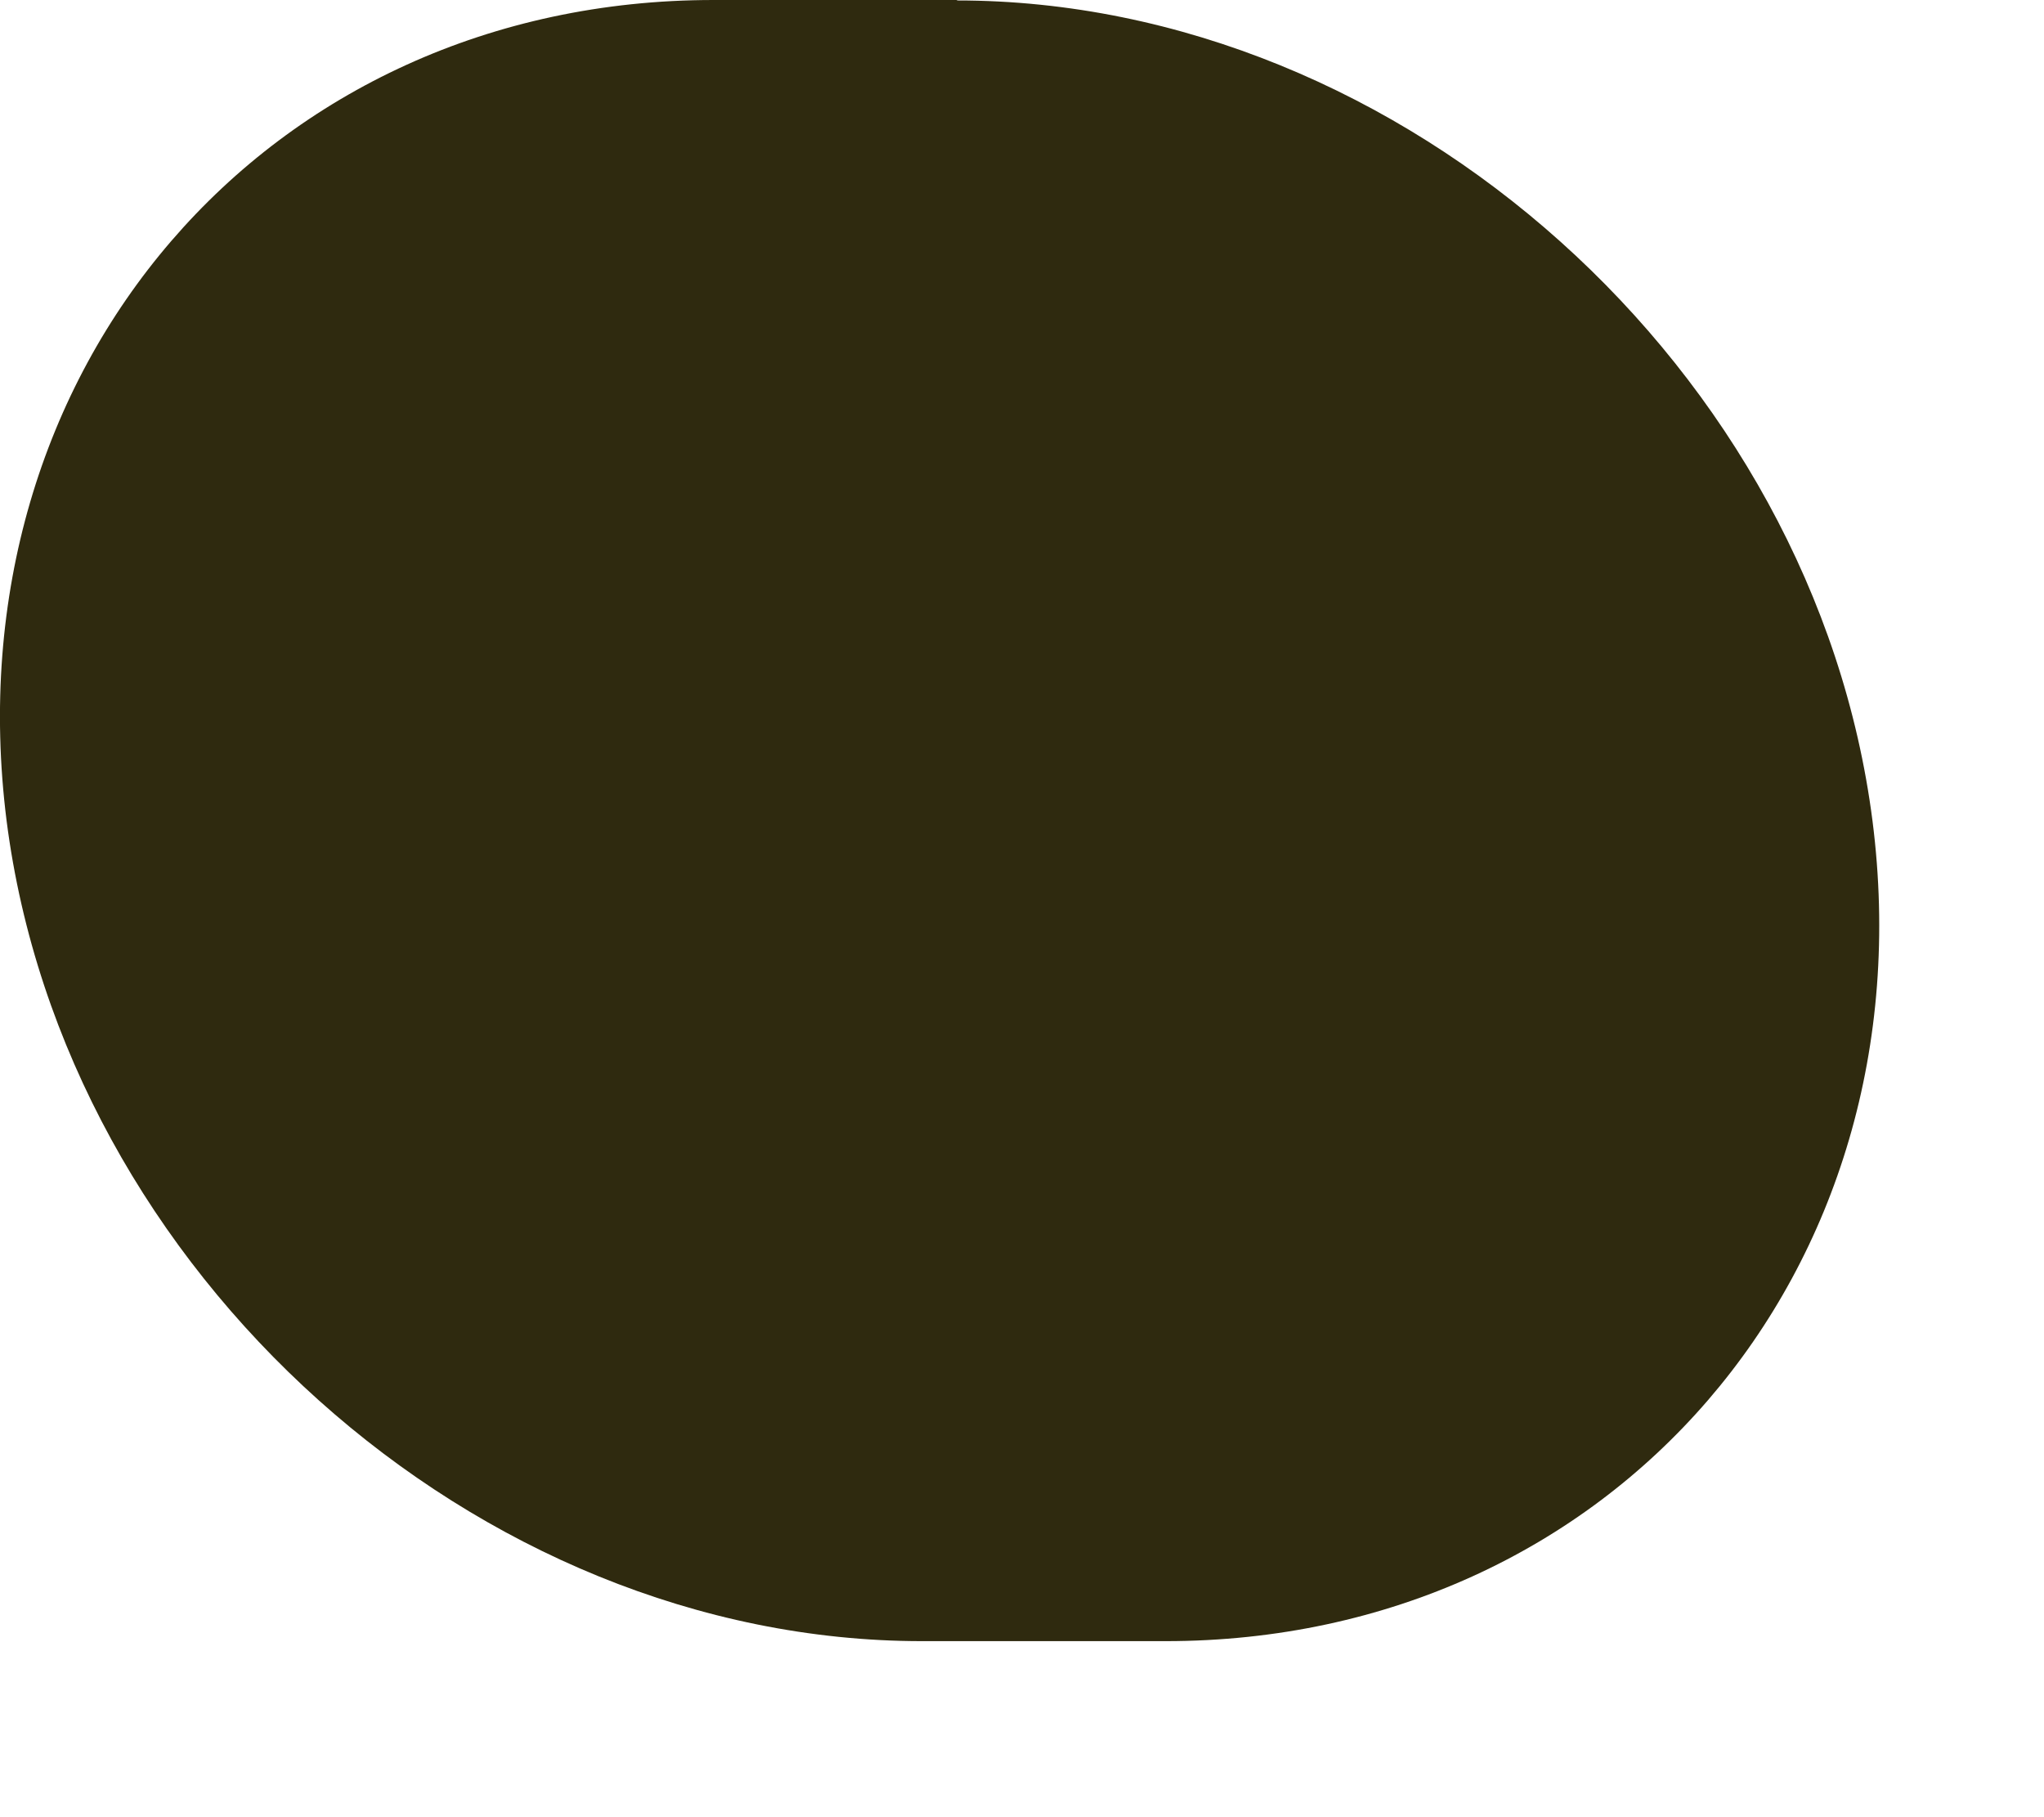 <?xml version="1.0" encoding="utf-8"?>
<svg xmlns="http://www.w3.org/2000/svg" fill="none" height="100%" overflow="visible" preserveAspectRatio="none" style="display: block;" viewBox="0 0 9 8" width="100%">
<path clip-rule="evenodd" d="M4.214 0H3.142C1.176 0 -0.222 1.625 0.029 3.613C0.283 5.6 2.095 7.225 4.06 7.225H5.132C7.097 7.225 8.498 5.6 8.245 3.615C7.991 1.628 6.177 0.002 4.214 0.002V0Z" fill="#2F2A0F" fill-rule="evenodd" id="Vector"/>
</svg>